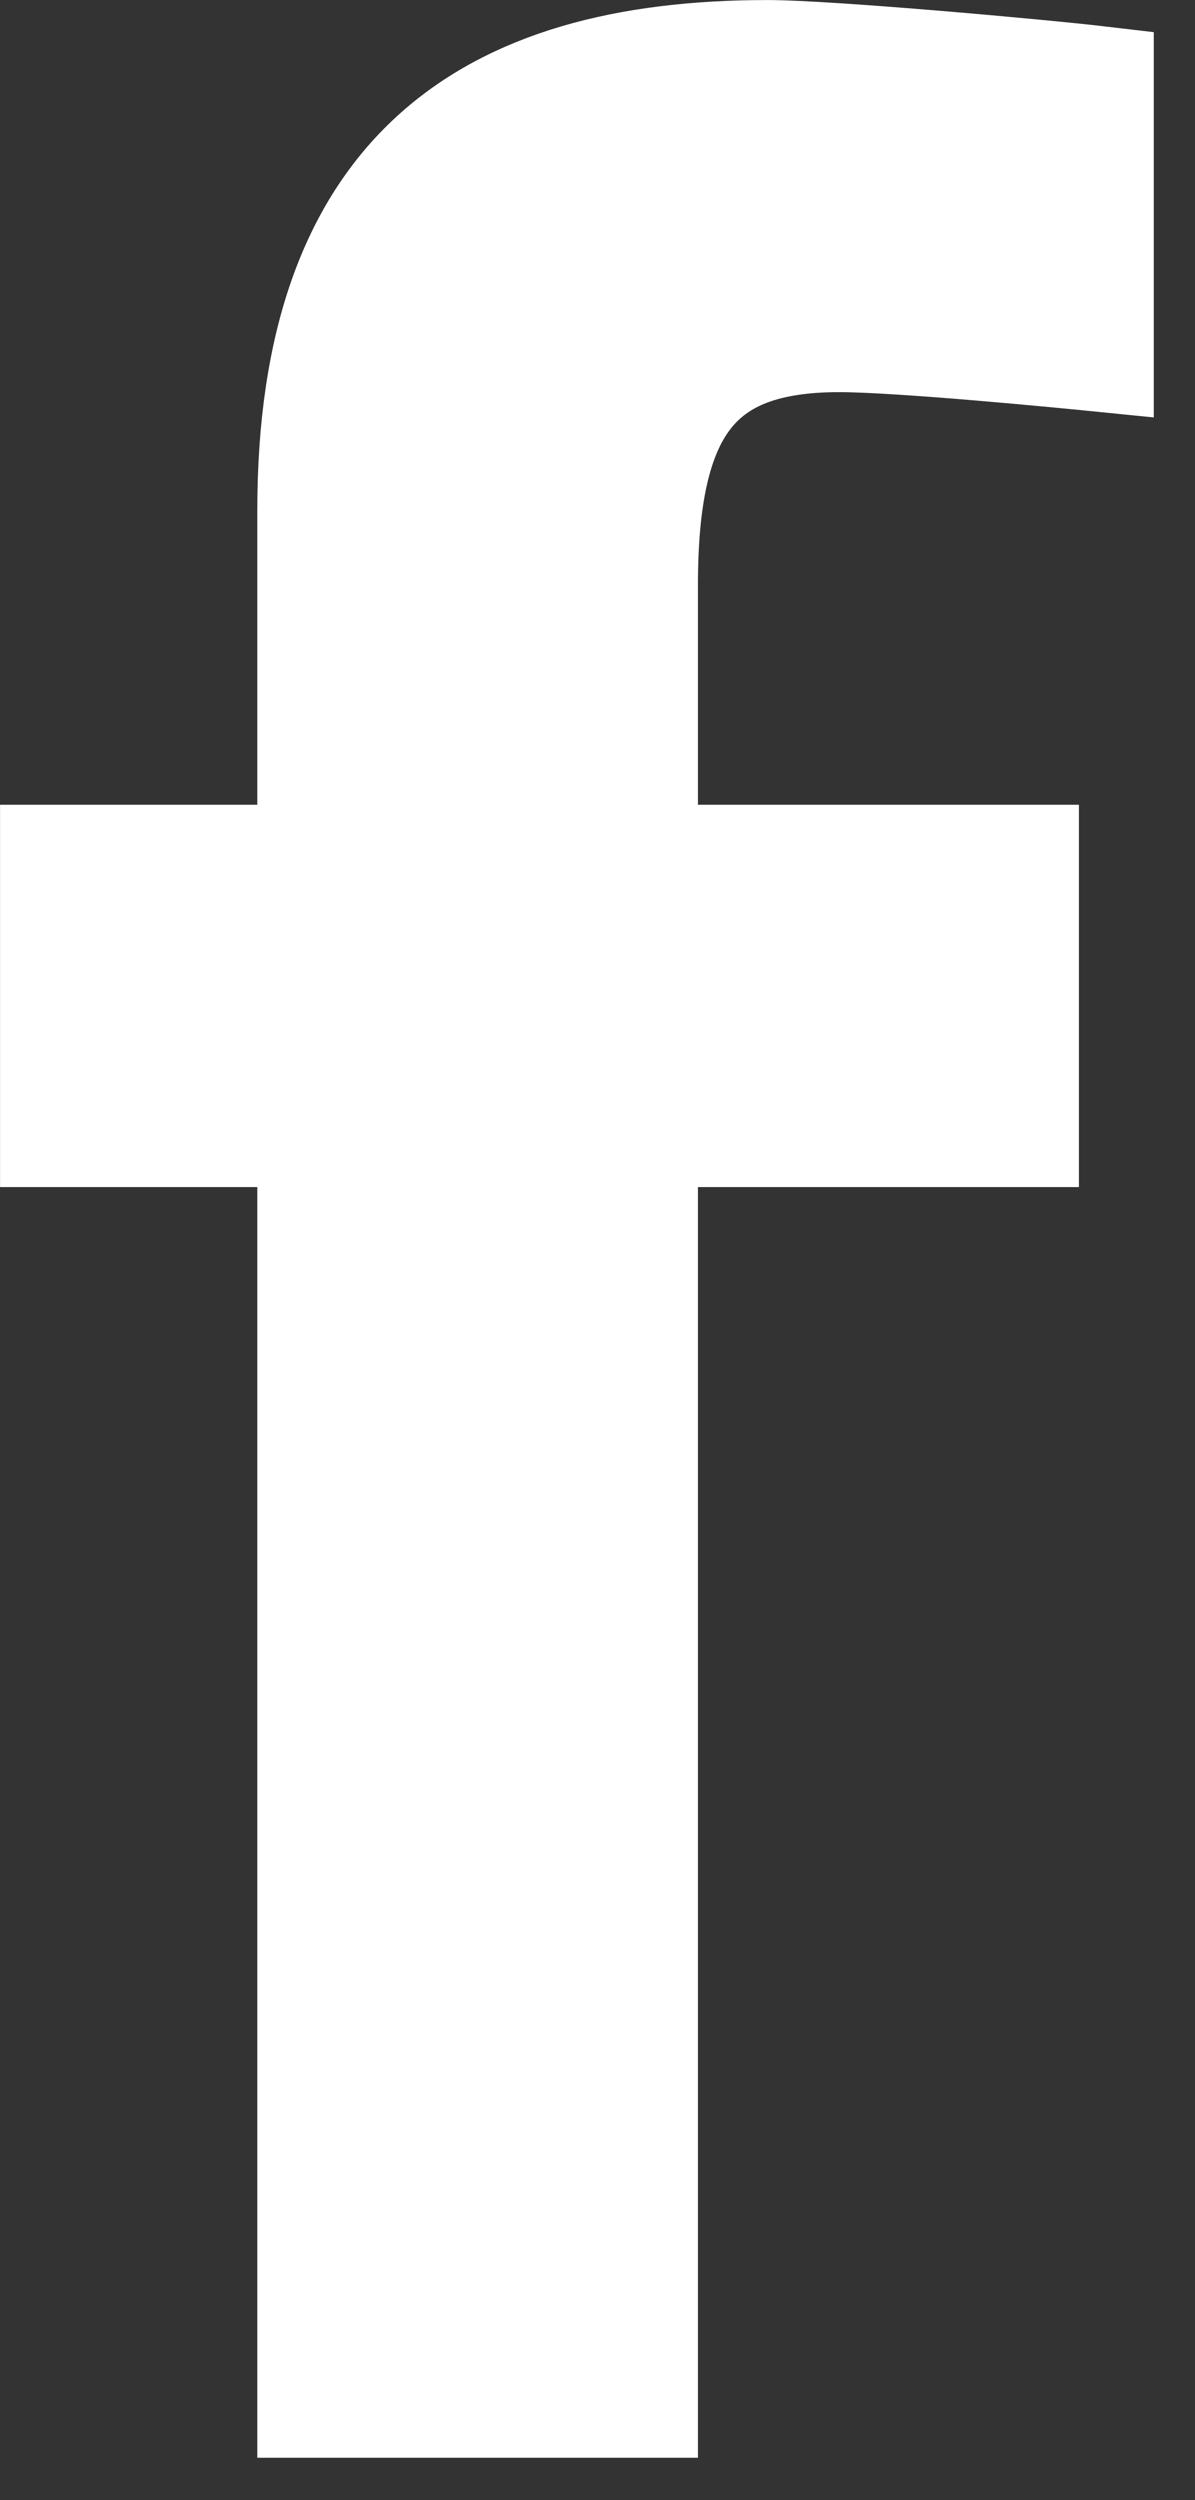 <svg width="11" height="23" viewBox="0 0 11 23" fill="none" xmlns="http://www.w3.org/2000/svg">
<rect x="0" y="0" width="11" height="23" fill="#333333" stroke="none"/>
<g clip-path="url(#clip0_489_3447)">
<g clip-path="url(#clip1_489_3447)">
<g clip-path="url(#clip2_489_3447)">
<path d="M10.121 0.74C9.612 0.68 7.634 0.5 7.064 0.5C4.457 0.5 2.868 1.609 2.868 4.696V7.903H0.5V10.421H2.868V22.111H5.925V10.421H9.432V7.903H5.925V5.386C5.925 3.767 6.405 3.108 7.724 3.108C8.293 3.108 9.822 3.258 10.121 3.288V0.74Z" fill="white" stroke="white" stroke-width="0.999"/>
</g>
</g>
</g>
<defs>
<clipPath id="clip0_489_3447">
<rect width="10.63" height="22.61" fill="white"/>
</clipPath>
<clipPath id="clip1_489_3447">
<rect width="10.63" height="22.61" fill="white"/>
</clipPath>
<clipPath id="clip2_489_3447">
<rect width="10.621" height="22.61" fill="white"/>
</clipPath>
</defs>
</svg>
